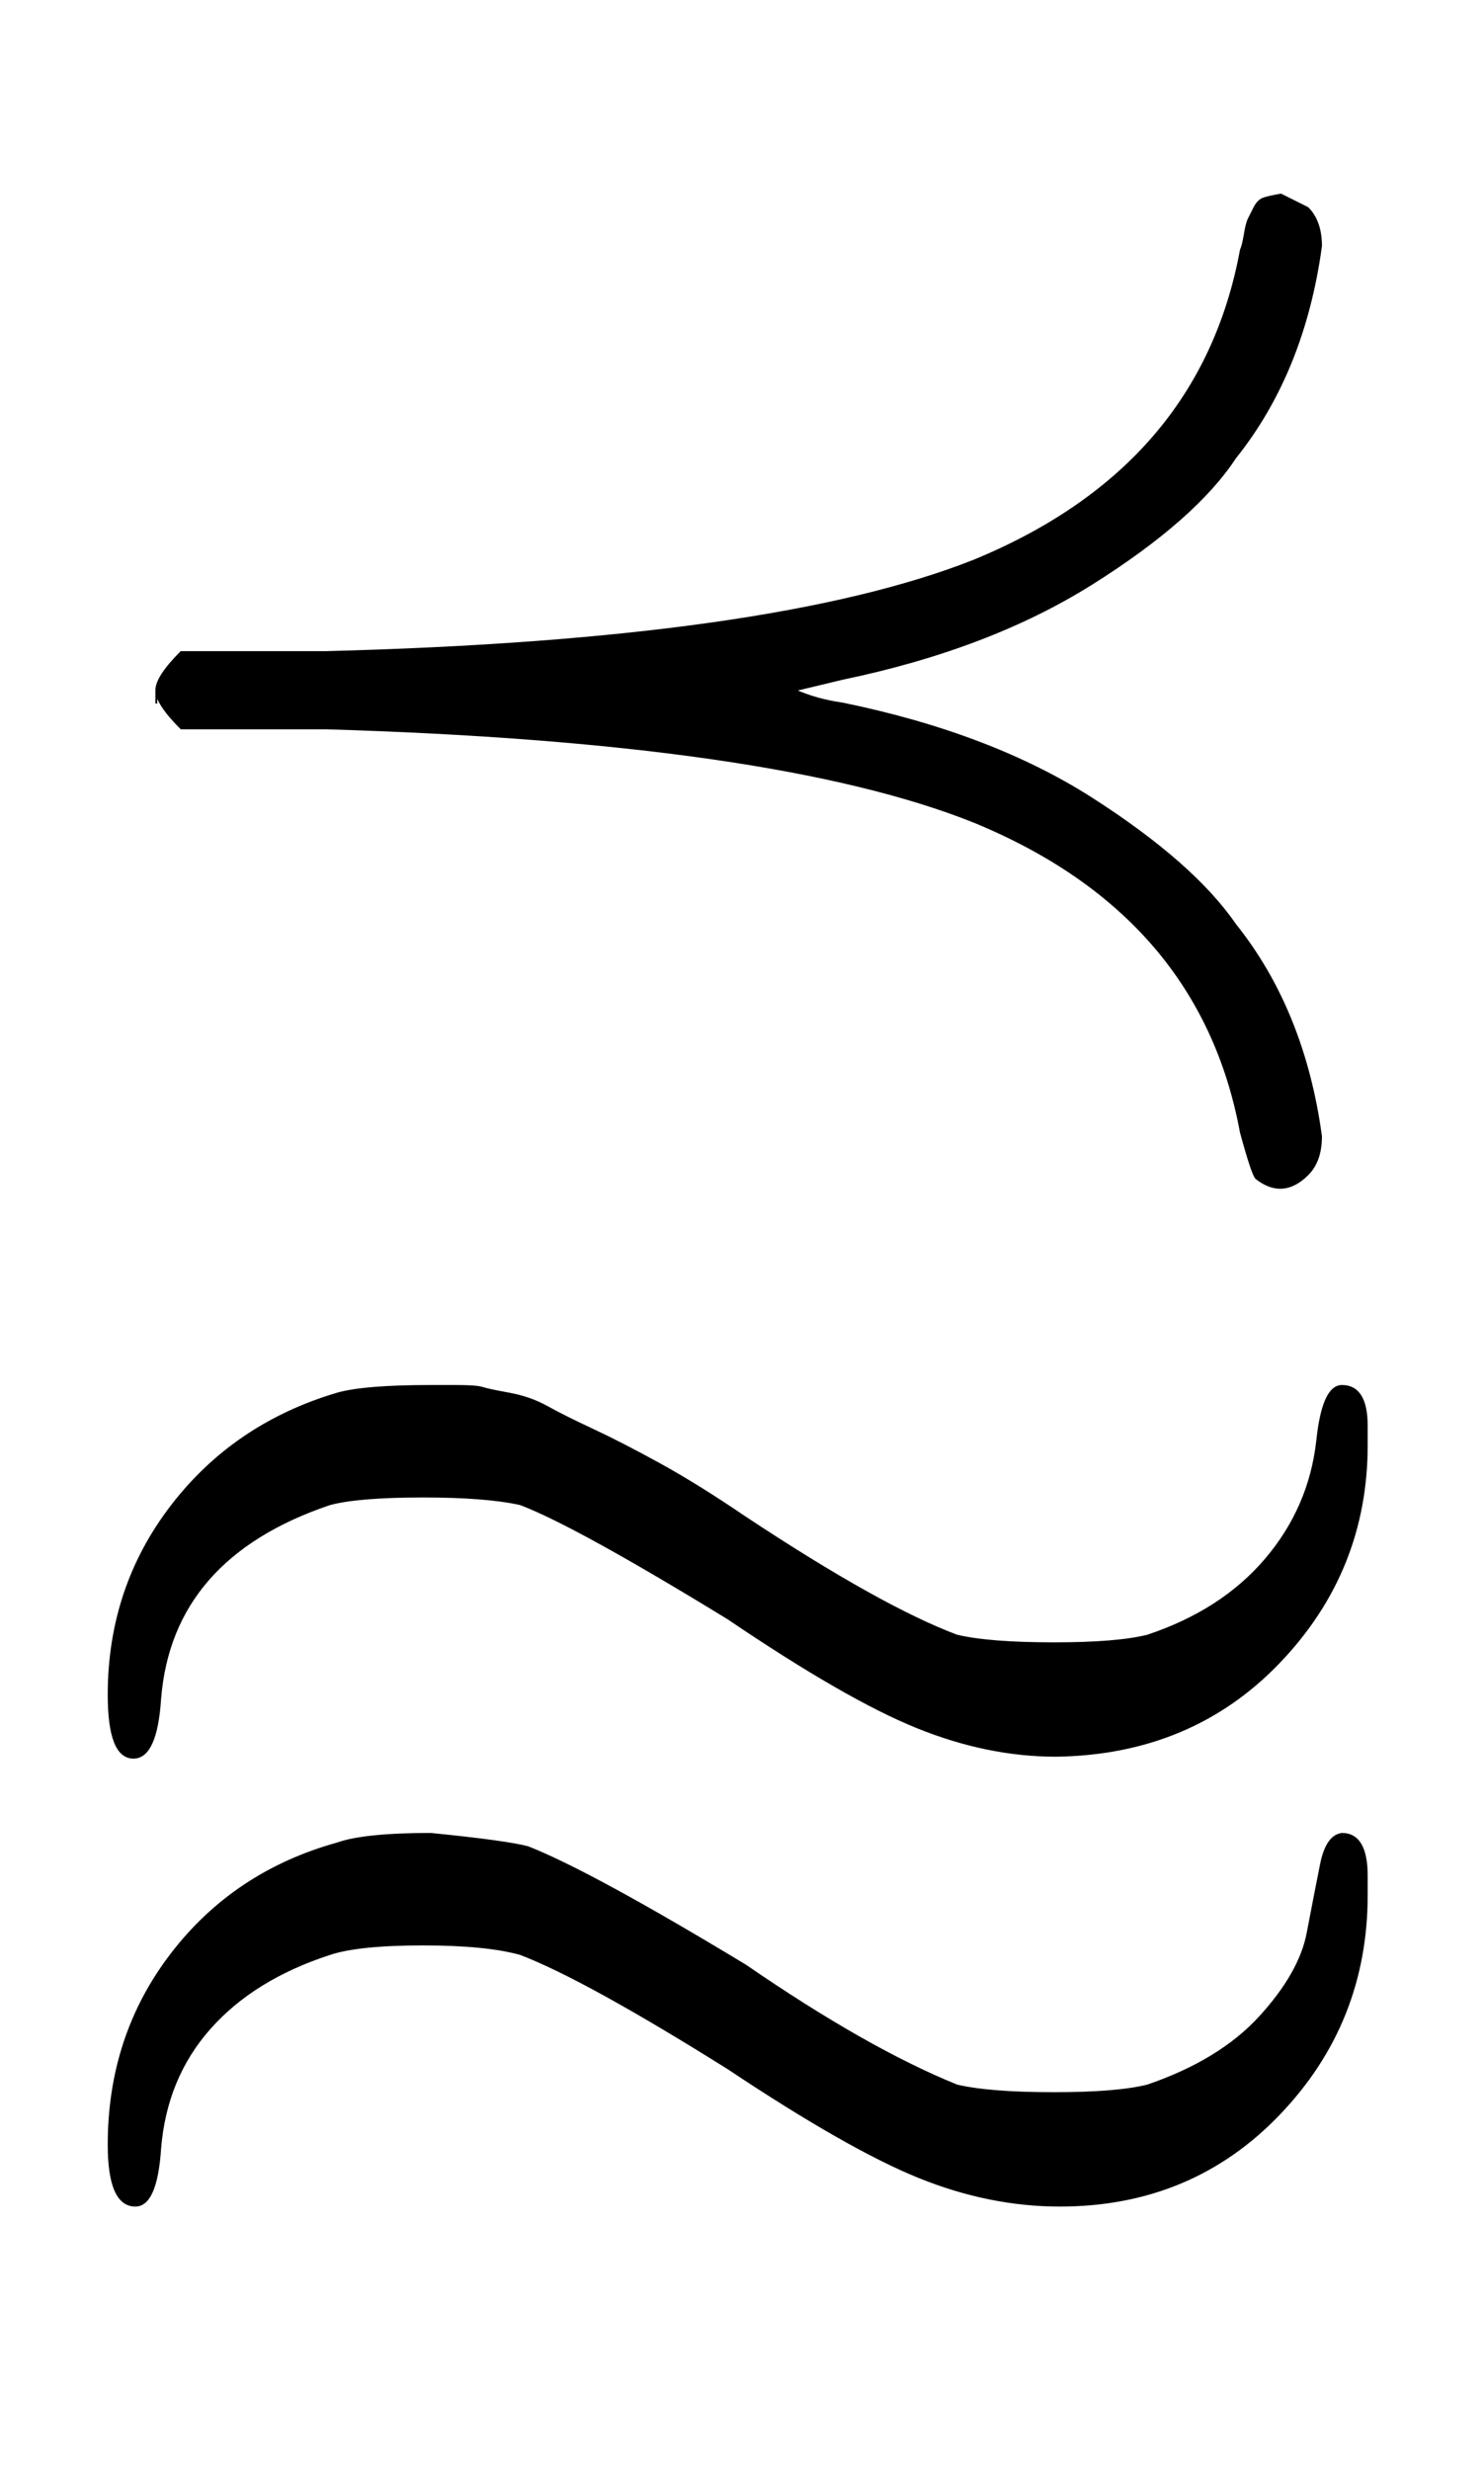 <svg xmlns:xlink="http://www.w3.org/1999/xlink" width="1.808ex" height="3.009ex" style="vertical-align: -1.005ex;" viewBox="0 -863.1 778.5 1295.7" role="img" focusable="false" xmlns="http://www.w3.org/2000/svg" aria-labelledby="MathJax-SVG-1-Title">
<title id="MathJax-SVG-1-Title">{\displaystyle \precapprox }</title>
<defs aria-hidden="true">
<path stroke-width="1" id="E1-MJAMS-2AB7" d="M82 494T82 501T95 521H171Q405 527 511 569Q630 618 651 732Q652 734 653 740T655 748T658 754T663 759T672 761L686 754Q693 747 693 734Q684 668 648 623Q627 591 573 557T442 507L417 501Q428 496 442 494Q520 478 573 444T648 378Q684 333 693 267Q693 254 686 247Q673 234 659 245Q657 247 651 269Q630 383 511 432Q406 474 171 481H95Q82 494 82 501ZM70 -59Q57 -59 57 -26Q57 30 90 73T177 132Q191 136 226 136Q228 136 239 136T253 135T267 132T287 125T311 113T346 95T391 67Q462 20 502 5Q519 1 553 1Q586 1 602 5Q641 18 664 45T691 107Q694 136 704 136Q717 136 717 115V105Q717 39 671 -9T554 -58Q518 -58 481 -43T382 14Q302 63 273 74Q255 78 222 78Q188 78 173 74Q90 46 84 -28Q82 -59 70 -59ZM71 -294Q57 -294 57 -262Q57 -205 90 -162T177 -104Q191 -99 226 -99Q266 -103 277 -106Q310 -119 391 -168Q455 -212 502 -231Q519 -235 553 -235Q586 -235 602 -231Q640 -218 661 -195T686 -151T693 -115T704 -99Q717 -99 717 -121V-131Q717 -198 671 -246T556 -294Q519 -294 482 -279T382 -222Q307 -175 273 -162Q255 -157 222 -157Q188 -157 173 -162Q133 -175 110 -201T84 -264Q82 -294 71 -294Z"></path>
</defs>
<g stroke="currentColor" fill="currentColor" stroke-width="0" transform="matrix(1 0 0 -1 0 0)" aria-hidden="true">
 <use xlink:href="#E1-MJAMS-2AB7" x="0" y="0"></use>
</g>
</svg>